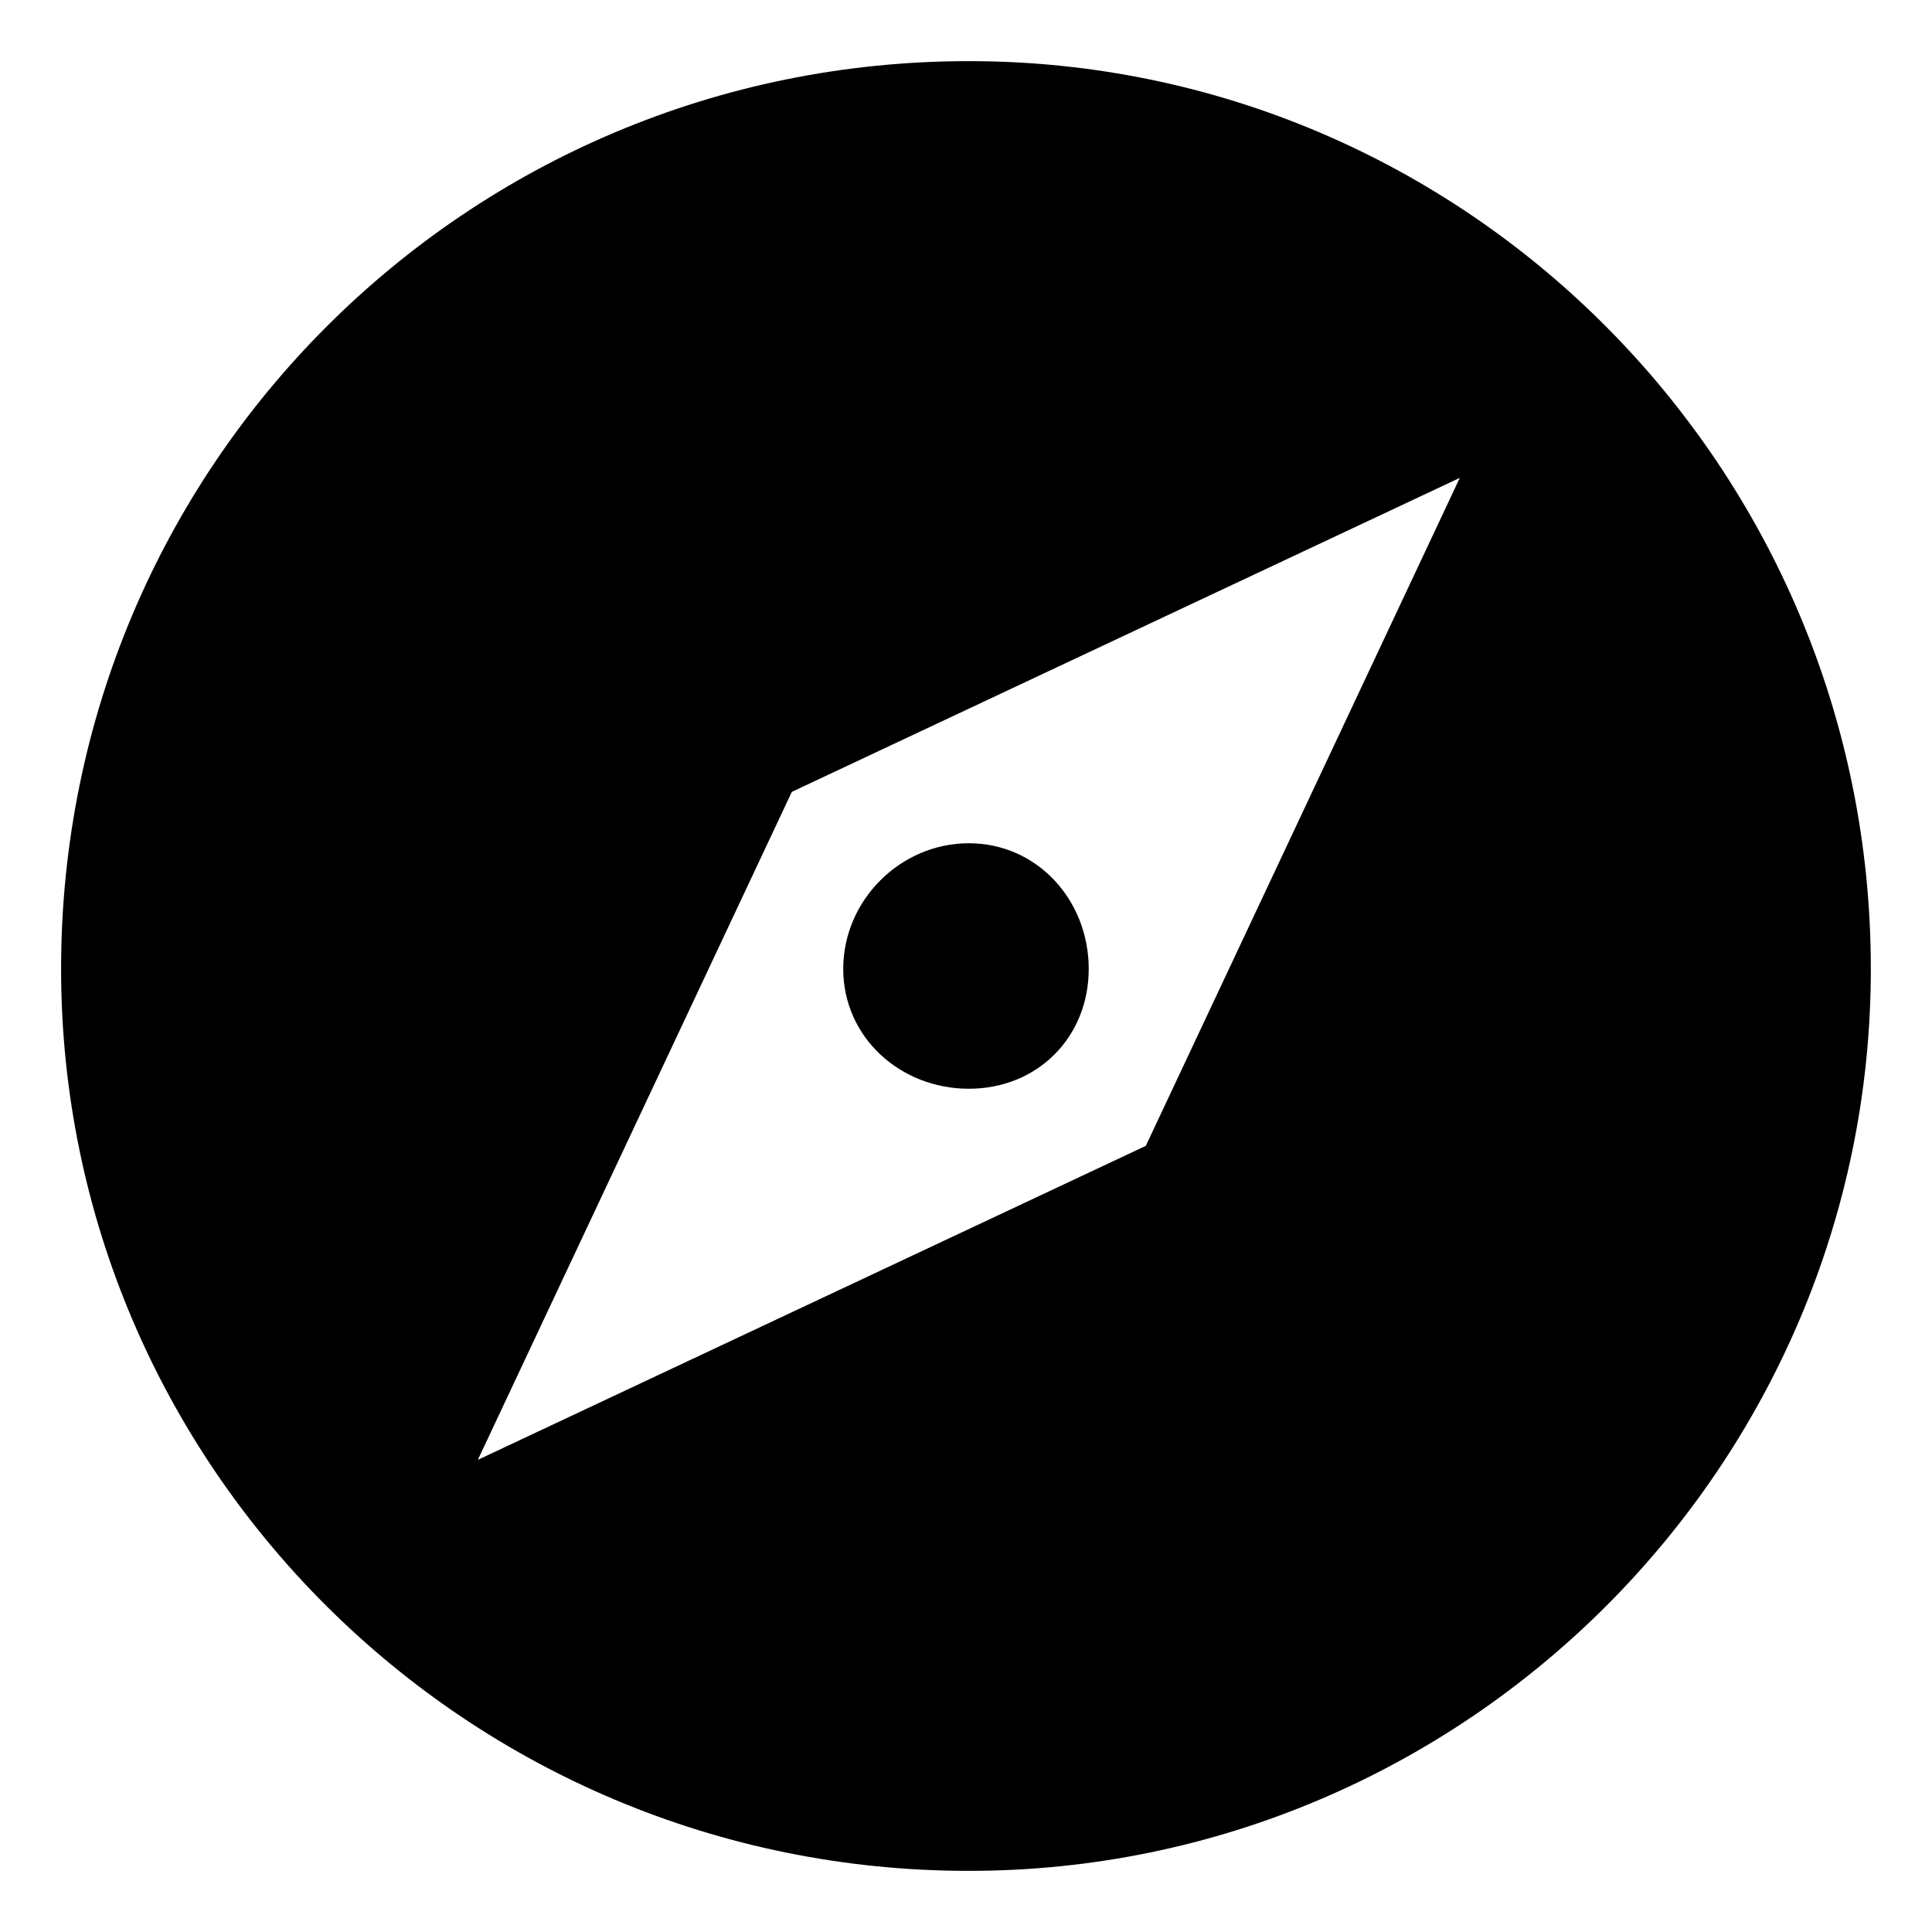 <?xml version="1.0" encoding="UTF-8"?>
<!-- The Best Svg Icon site in the world: iconSvg.co, Visit us! https://iconsvg.co -->
<svg fill="#000000" width="800px" height="800px" version="1.1" viewBox="144 144 512 512" xmlns="http://www.w3.org/2000/svg">
 <path d="m400.75 160.2c-133.14 0-240.56 107.42-240.56 240.56 0 131.62 107.42 239.04 240.56 239.04 131.62 0 239.04-107.42 239.04-239.04 0-133.14-107.42-240.56-239.04-240.56zm0 207.27c-18.156 0-33.285 15.129-33.285 33.285s15.129 31.773 33.285 31.773 31.773-13.617 31.773-31.773-13.617-33.285-31.773-33.285zm130.11-96.828-177.02 83.211-83.211 177.02 177.02-83.211z" fill-rule="evenodd"/>
</svg>